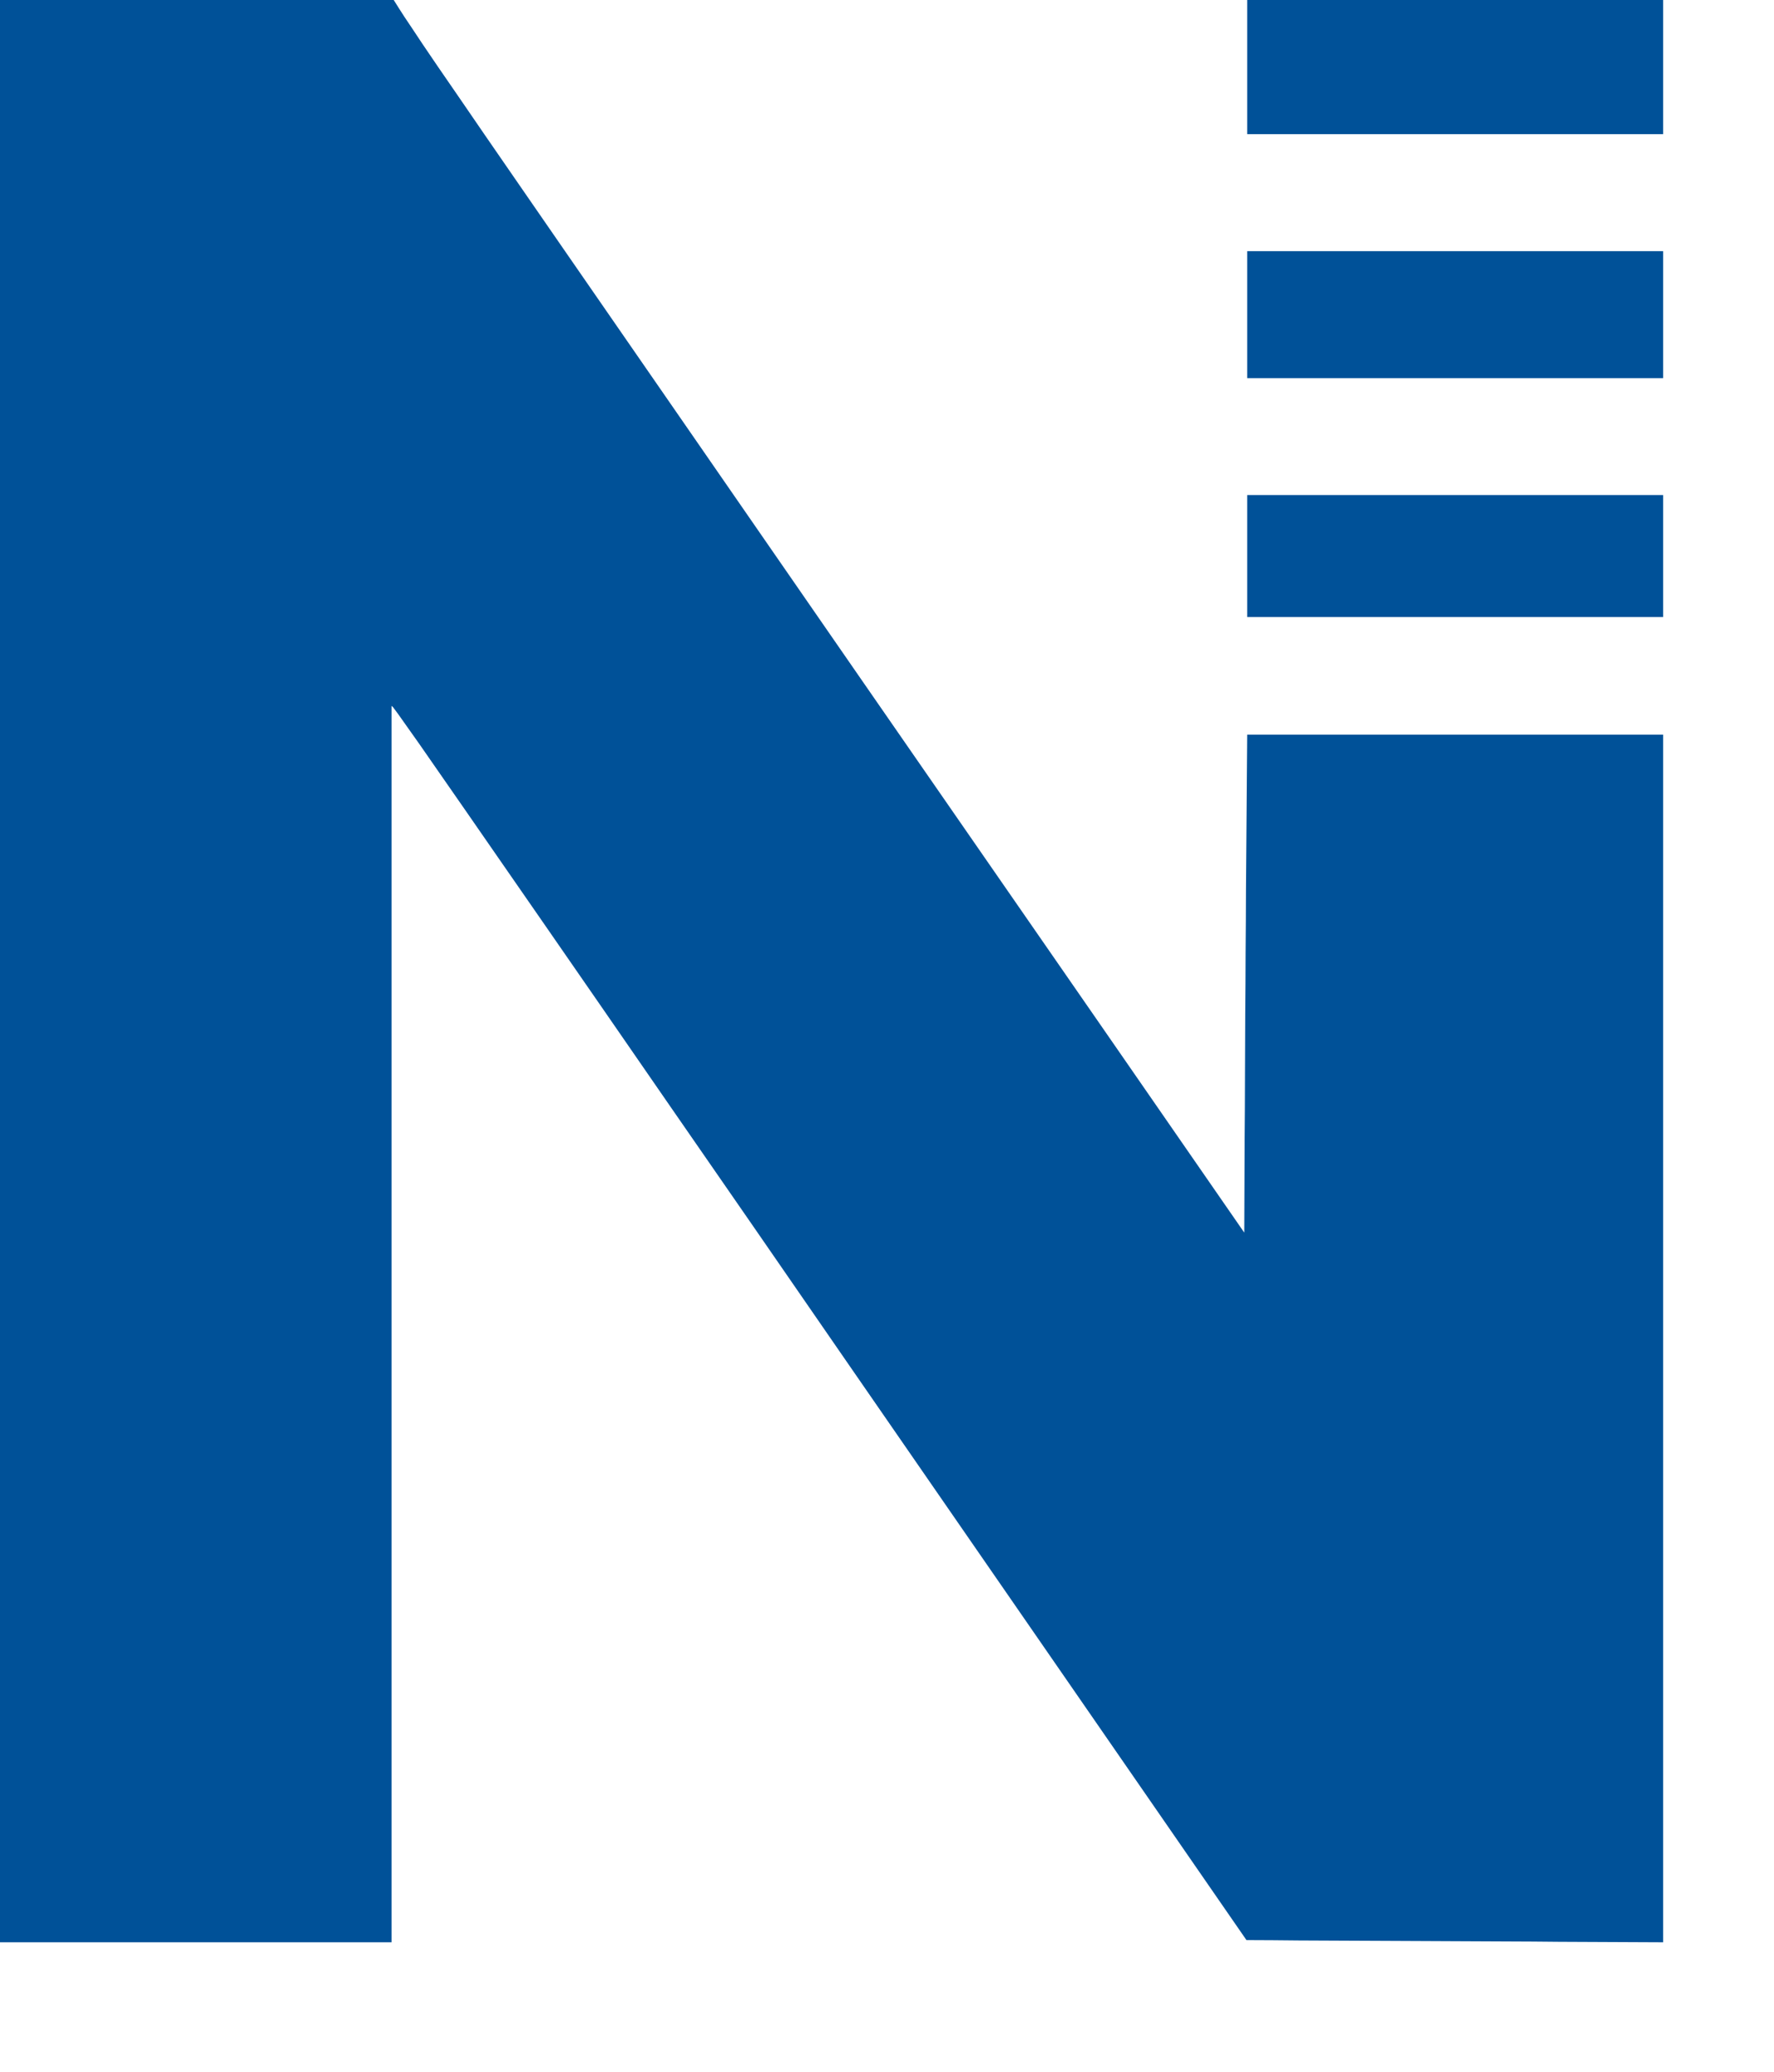 <?xml version="1.0" encoding="UTF-8" standalone="no"?>
<svg
   xmlns:dc="http://purl.org/dc/elements/1.1/"
   xmlns:cc="http://creativecommons.org/ns#"
   xmlns:rdf="http://www.w3.org/1999/02/22-rdf-syntax-ns#"
   xmlns:svg="http://www.w3.org/2000/svg"
   xmlns="http://www.w3.org/2000/svg"
   xmlns:sodipodi="http://sodipodi.sourceforge.net/DTD/sodipodi-0.dtd"
   xmlns:inkscape="http://www.inkscape.org/namespaces/inkscape"
   width="80.67mm"
   height="94.18mm"
   id="svg2445"
   sodipodi:version="0.32"
   inkscape:version="0.45.1+0.46pre1+devel"
   inkscape:output_extension="org.inkscape.output.svg.inkscape"
   sodipodi:docname="Norderney Logo.svg">
  <defs
     id="defs2456">
    <inkscape:perspective
       sodipodi:type="inkscape:persp3d"
       inkscape:vp_x="-50 : 600 : 1"
       inkscape:vp_y="0 : 1000 : 0"
       inkscape:vp_z="700 : 600 : 1"
       inkscape:persp3d-origin="300 : 400 : 1"
       id="perspective2460" />
  </defs>
  <sodipodi:namedview
     inkscape:window-height="664"
     inkscape:window-width="640"
     inkscape:pageshadow="2"
     inkscape:pageopacity="0.0"
     guidetolerance="10.0"
     gridtolerance="10.0"
     objecttolerance="10.0"
     borderopacity="1.0"
     bordercolor="#666666"
     pagecolor="#ffffff"
     id="base"
     showgrid="false"
     inkscape:zoom="1.450367"
     inkscape:cx="142.91928"
     inkscape:cy="166.85432"
     inkscape:window-x="44"
     inkscape:window-y="58"
     inkscape:current-layer="svg2445" />
<!-- EMR_GDICOMMENT --><!-- EMR_SETMAPMODE --><!-- EMR_SETVIEWPORTEXTEX --><!-- EMR_SETWINDOWEXTEX --><!-- EMR_SETWINDOWEXTEX --><!-- EMR_SETWINDOWEXTEX --><!-- EMR_SETWINDOWEXTEX -->  <path
     style="fill:#005198;fill-rule:evenodd;fill-opacity:1;stroke:none;"
     d="  M 0 312.831   L 0 291.974   L 0 271.097   L 0 250.24   L 0 229.383   L 0 208.526   L 0 187.669   L 0 166.813   L 0 145.956   L 0 125.099   L 0 104.242   L 0 83.406   L 0 62.55   L 0 41.693   L 0 20.857   L 0 0   L 4.233 0   L 8.467 0   L 12.679 0   L 16.912 0   L 21.145 0   L 25.379 0   L 29.612 0   L 33.824 0   L 38.058 0   L 42.291 0   L 46.524 0   L 50.757 0   L 54.991 0   L 59.203 0   L 63.436 0   L 67.67 0   L 68.545 1.397   L 69.525 2.92   L 70.839 4.88   L 72.654 7.613   L 75.218 11.388   L 78.764 16.539   L 83.456 23.38   L 89.545 32.203   L 97.24 43.34   L 106.749 57.085   L 118.281 73.75   L 132.044 93.647   L 148.268 117.09   L 167.182 144.392   L 188.974 175.844   L 213.852 211.78   L 213.873 206.42   L 213.894 201.059   L 213.915 195.72   L 213.957 190.36   L 213.977 185   L 213.998 179.66   L 214.019 174.321   L 214.061 168.961   L 214.082 163.622   L 214.123 158.282   L 214.144 152.943   L 214.186 147.604   L 214.228 142.264   L 214.269 136.904   L 214.311 131.565   L 214.353 126.225   L 218.816 126.225   L 223.278 126.225   L 227.72 126.225   L 232.183 126.225   L 236.645 126.225   L 241.108 126.225   L 245.571 126.225   L 250.054 126.225   L 254.517 126.225   L 258.979 126.225   L 263.463 126.225   L 267.925 126.225   L 272.409 126.225   L 276.872 126.225   L 281.355 126.225   L 285.839 126.225   L 285.839 139.198   L 285.839 152.171   L 285.839 165.144   L 285.839 178.096   L 285.839 191.069   L 285.839 204.042   L 285.839 217.015   L 285.839 229.967   L 285.839 242.94   L 285.839 255.913   L 285.839 268.865   L 285.839 281.838   L 285.839 294.811   L 285.839 307.784   L 285.839 320.736   L 285.839 333.709   L 281.355 333.688   L 276.872 333.667   L 272.388 333.646   L 267.905 333.625   L 263.421 333.584   L 258.938 333.563   L 254.454 333.542   L 249.991 333.521   L 245.508 333.5   L 241.024 333.479   L 236.562 333.458   L 232.078 333.438   L 227.616 333.417   L 223.153 333.396   L 218.69 333.354   L 214.228 333.333   L 188.432 296.02   L 165.848 263.359   L 146.266 235.035   L 129.5 210.758   L 115.278 190.214   L 103.433 173.07   L 93.716 159.033   L 85.937 147.812   L 79.869 139.052   L 75.302 132.482   L 72.028 127.769   L 69.797 124.619   L 68.441 122.701   L 67.711 121.72   L 67.524 121.47   L 67.398 121.366   L 67.336 121.303   L 67.294 121.303   L 67.294 134.568   L 67.294 147.833   L 67.294 161.119   L 67.294 174.384   L 67.294 187.649   L 67.294 200.913   L 67.294 214.178   L 67.294 227.464   L 67.294 240.729   L 67.294 254.015   L 67.294 267.28   L 67.294 280.566   L 67.294 293.851   L 67.294 307.137   L 67.294 320.423   L 67.294 333.709   L 63.103 333.709   L 58.89 333.709   L 54.678 333.709   L 50.465 333.709   L 46.274 333.709   L 42.061 333.709   L 37.849 333.709   L 33.658 333.709   L 29.445 333.709   L 25.233 333.709   L 21.041 333.709   L 16.829 333.709   L 12.616 333.709   L 8.404 333.709   L 4.212 333.709   L 0 333.709  z "
     id="path2447" />
  <path
     style="fill:#005198;fill-rule:evenodd;fill-opacity:1;stroke:none;"
     d="  M 214.353 104.722   L 214.353 103.429   L 214.353 102.115   L 214.353 100.822   L 214.353 99.508   L 214.353 98.215   L 214.353 96.901   L 214.353 95.587   L 214.353 94.273   L 214.353 92.959   L 214.353 91.645   L 214.353 90.331   L 214.353 89.017   L 214.353 87.703   L 214.353 86.368   L 214.353 85.054   L 218.816 85.054   L 223.278 85.054   L 227.72 85.054   L 232.183 85.054   L 236.645 85.054   L 241.108 85.054   L 245.571 85.054   L 250.054 85.054   L 254.517 85.054   L 258.979 85.054   L 263.463 85.054   L 267.925 85.054   L 272.409 85.054   L 276.872 85.054   L 281.355 85.054   L 285.839 85.054   L 285.839 86.347   L 285.839 87.661   L 285.839 88.954   L 285.839 90.268   L 285.839 91.561   L 285.839 92.875   L 285.839 94.189   L 285.839 95.503   L 285.839 96.796   L 285.839 98.11   L 285.839 99.424   L 285.839 100.759   L 285.839 102.073   L 285.839 103.387   L 285.839 104.701   L 285.839 106.015   L 281.376 106.015   L 276.913 106.015   L 272.451 106.015   L 267.988 106.015   L 263.525 106.015   L 259.063 106.015   L 254.6 106.015   L 250.137 106.015   L 245.675 106.015   L 241.212 106.015   L 236.729 106.015   L 232.266 106.015   L 227.782 106.015   L 223.299 106.015   L 218.836 106.015   L 214.353 106.015  z "
     id="path2449" />
  <path
     style="fill:#005198;fill-rule:evenodd;fill-opacity:1;stroke:none;"
     d="  M 214.353 63.613   L 214.353 62.237   L 214.353 60.881   L 214.353 59.504   L 214.353 58.149   L 214.353 56.793   L 214.353 55.416   L 214.353 54.061   L 214.353 52.684   L 214.353 51.329   L 214.353 49.973   L 214.353 48.596   L 214.353 47.241   L 214.353 45.864   L 214.353 44.508   L 214.353 43.153   L 218.816 43.153   L 223.278 43.153   L 227.72 43.153   L 232.183 43.153   L 236.645 43.153   L 241.108 43.153   L 245.571 43.153   L 250.054 43.153   L 254.517 43.153   L 258.979 43.153   L 263.463 43.153   L 267.925 43.153   L 272.409 43.153   L 276.872 43.153   L 281.355 43.153   L 285.839 43.153   L 285.839 44.508   L 285.839 45.864   L 285.839 47.241   L 285.839 48.596   L 285.839 49.973   L 285.839 51.329   L 285.839 52.684   L 285.839 54.061   L 285.839 55.416   L 285.839 56.793   L 285.839 58.149   L 285.839 59.504   L 285.839 60.881   L 285.839 62.237   L 285.839 63.613   L 285.839 64.969   L 281.376 64.969   L 276.913 64.969   L 272.451 64.969   L 267.988 64.969   L 263.525 64.969   L 259.063 64.969   L 254.6 64.969   L 250.137 64.969   L 245.675 64.969   L 241.212 64.969   L 236.729 64.969   L 232.266 64.969   L 227.782 64.969   L 223.299 64.969   L 218.836 64.969   L 214.353 64.969  z "
     id="path2451" />
  <path
     style="fill:#005198;fill-rule:evenodd;fill-opacity:1;stroke:none;"
     d="  M 214.353 21.628   L 214.353 20.189   L 214.353 18.75   L 214.353 17.311   L 214.353 15.893   L 214.353 14.454   L 214.353 13.015   L 214.353 11.576   L 214.353 10.136   L 214.353 8.697   L 214.353 7.258   L 214.353 5.798   L 214.353 4.359   L 214.353 2.899   L 214.353 1.46   L 214.353 0   L 218.816 0   L 223.278 0   L 227.72 0   L 232.183 0   L 236.645 0   L 241.108 0   L 245.571 0   L 250.054 0   L 254.517 0   L 258.979 0   L 263.463 0   L 267.925 0   L 272.409 0   L 276.872 0   L 281.355 0   L 285.839 0   L 285.839 1.439   L 285.839 2.857   L 285.839 4.296   L 285.839 5.736   L 285.839 7.175   L 285.839 8.614   L 285.839 10.053   L 285.839 11.471   L 285.839 12.91   L 285.839 14.37   L 285.839 15.809   L 285.839 17.249   L 285.839 18.688   L 285.839 20.148   L 285.839 21.608   L 285.839 23.047   L 281.376 23.047   L 276.913 23.047   L 272.451 23.047   L 267.988 23.047   L 263.525 23.047   L 259.063 23.047   L 254.6 23.047   L 250.137 23.047   L 245.675 23.047   L 241.212 23.047   L 236.729 23.047   L 232.266 23.047   L 227.782 23.047   L 223.299 23.047   L 218.836 23.047   L 214.353 23.047  z "
     id="path2453" />
<!-- EMR_SELECTPALETTE --><!-- EMR_EXTSELECTCLIPRGN --></svg>
